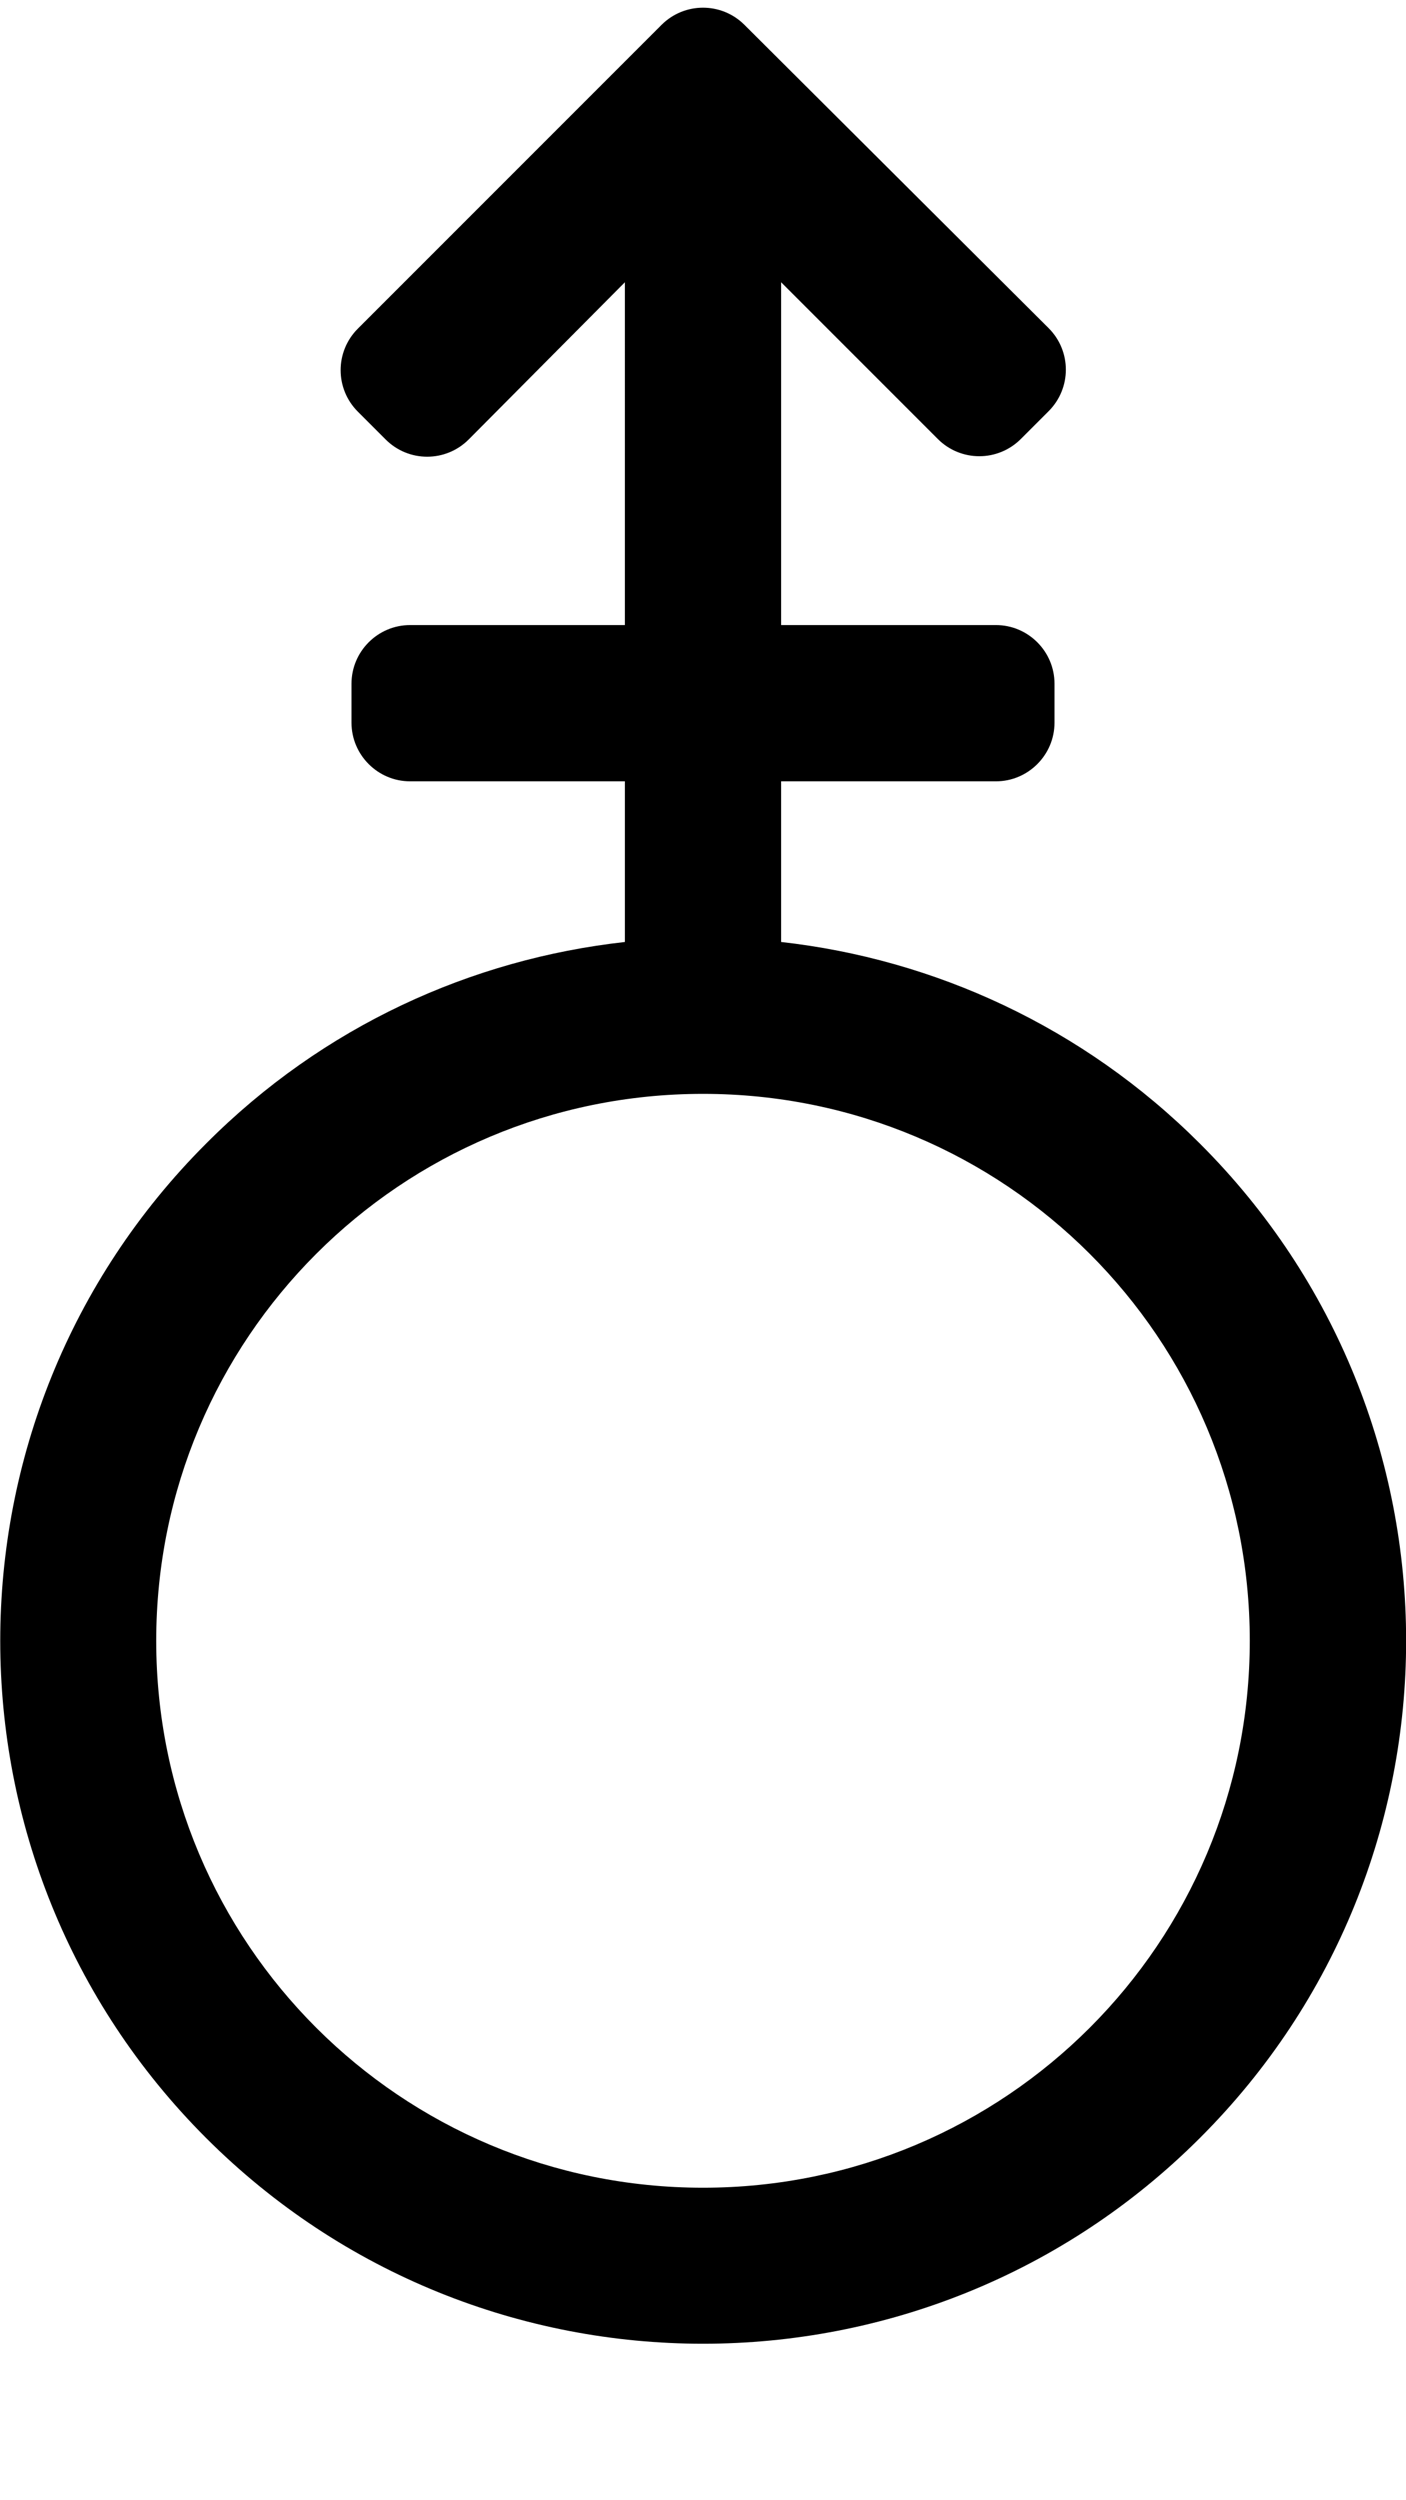 <svg xmlns="http://www.w3.org/2000/svg" viewBox="0 0 288 512">
<!--
Font Awesome Pro 5.15.0 by @fontawesome - https://fontawesome.com
License - https://fontawesome.com/license (Commercial License)
-->
<path d="M245.8 234.2c-24-24-54.5-37.8-85.8-41.3V160h44c6.6 0 12-5.4 12-12v-8c0-6.6-5.4-12-12-12h-44V57.8l32.1 32.1c4.7 4.7 12.3 4.7 17 0l5.7-5.7c4.7-4.7 4.7-12.3 0-17L152.5 5.1c-4.7-4.7-12.3-4.7-17 0L73.3 67.3c-4.7 4.7-4.7 12.3 0 17L79 90c4.7 4.7 12.3 4.7 17 0l32-32.2V128H84c-6.6 0-12 5.4-12 12v8c0 6.6 5.4 12 12 12h44v32.9c-31.4 3.5-61.8 17.2-85.8 41.3-56.2 56.2-56.2 147.4 0 203.6 56.2 56.2 147.4 56.2 203.6 0 56.3-56.2 56.3-147.4 0-203.6zM144 448c-61.9 0-112-50-112-112 0-61.9 50-112 112-112 61.9 0 112 50 112 112 0 61.9-50 112-112 112z"/></svg>